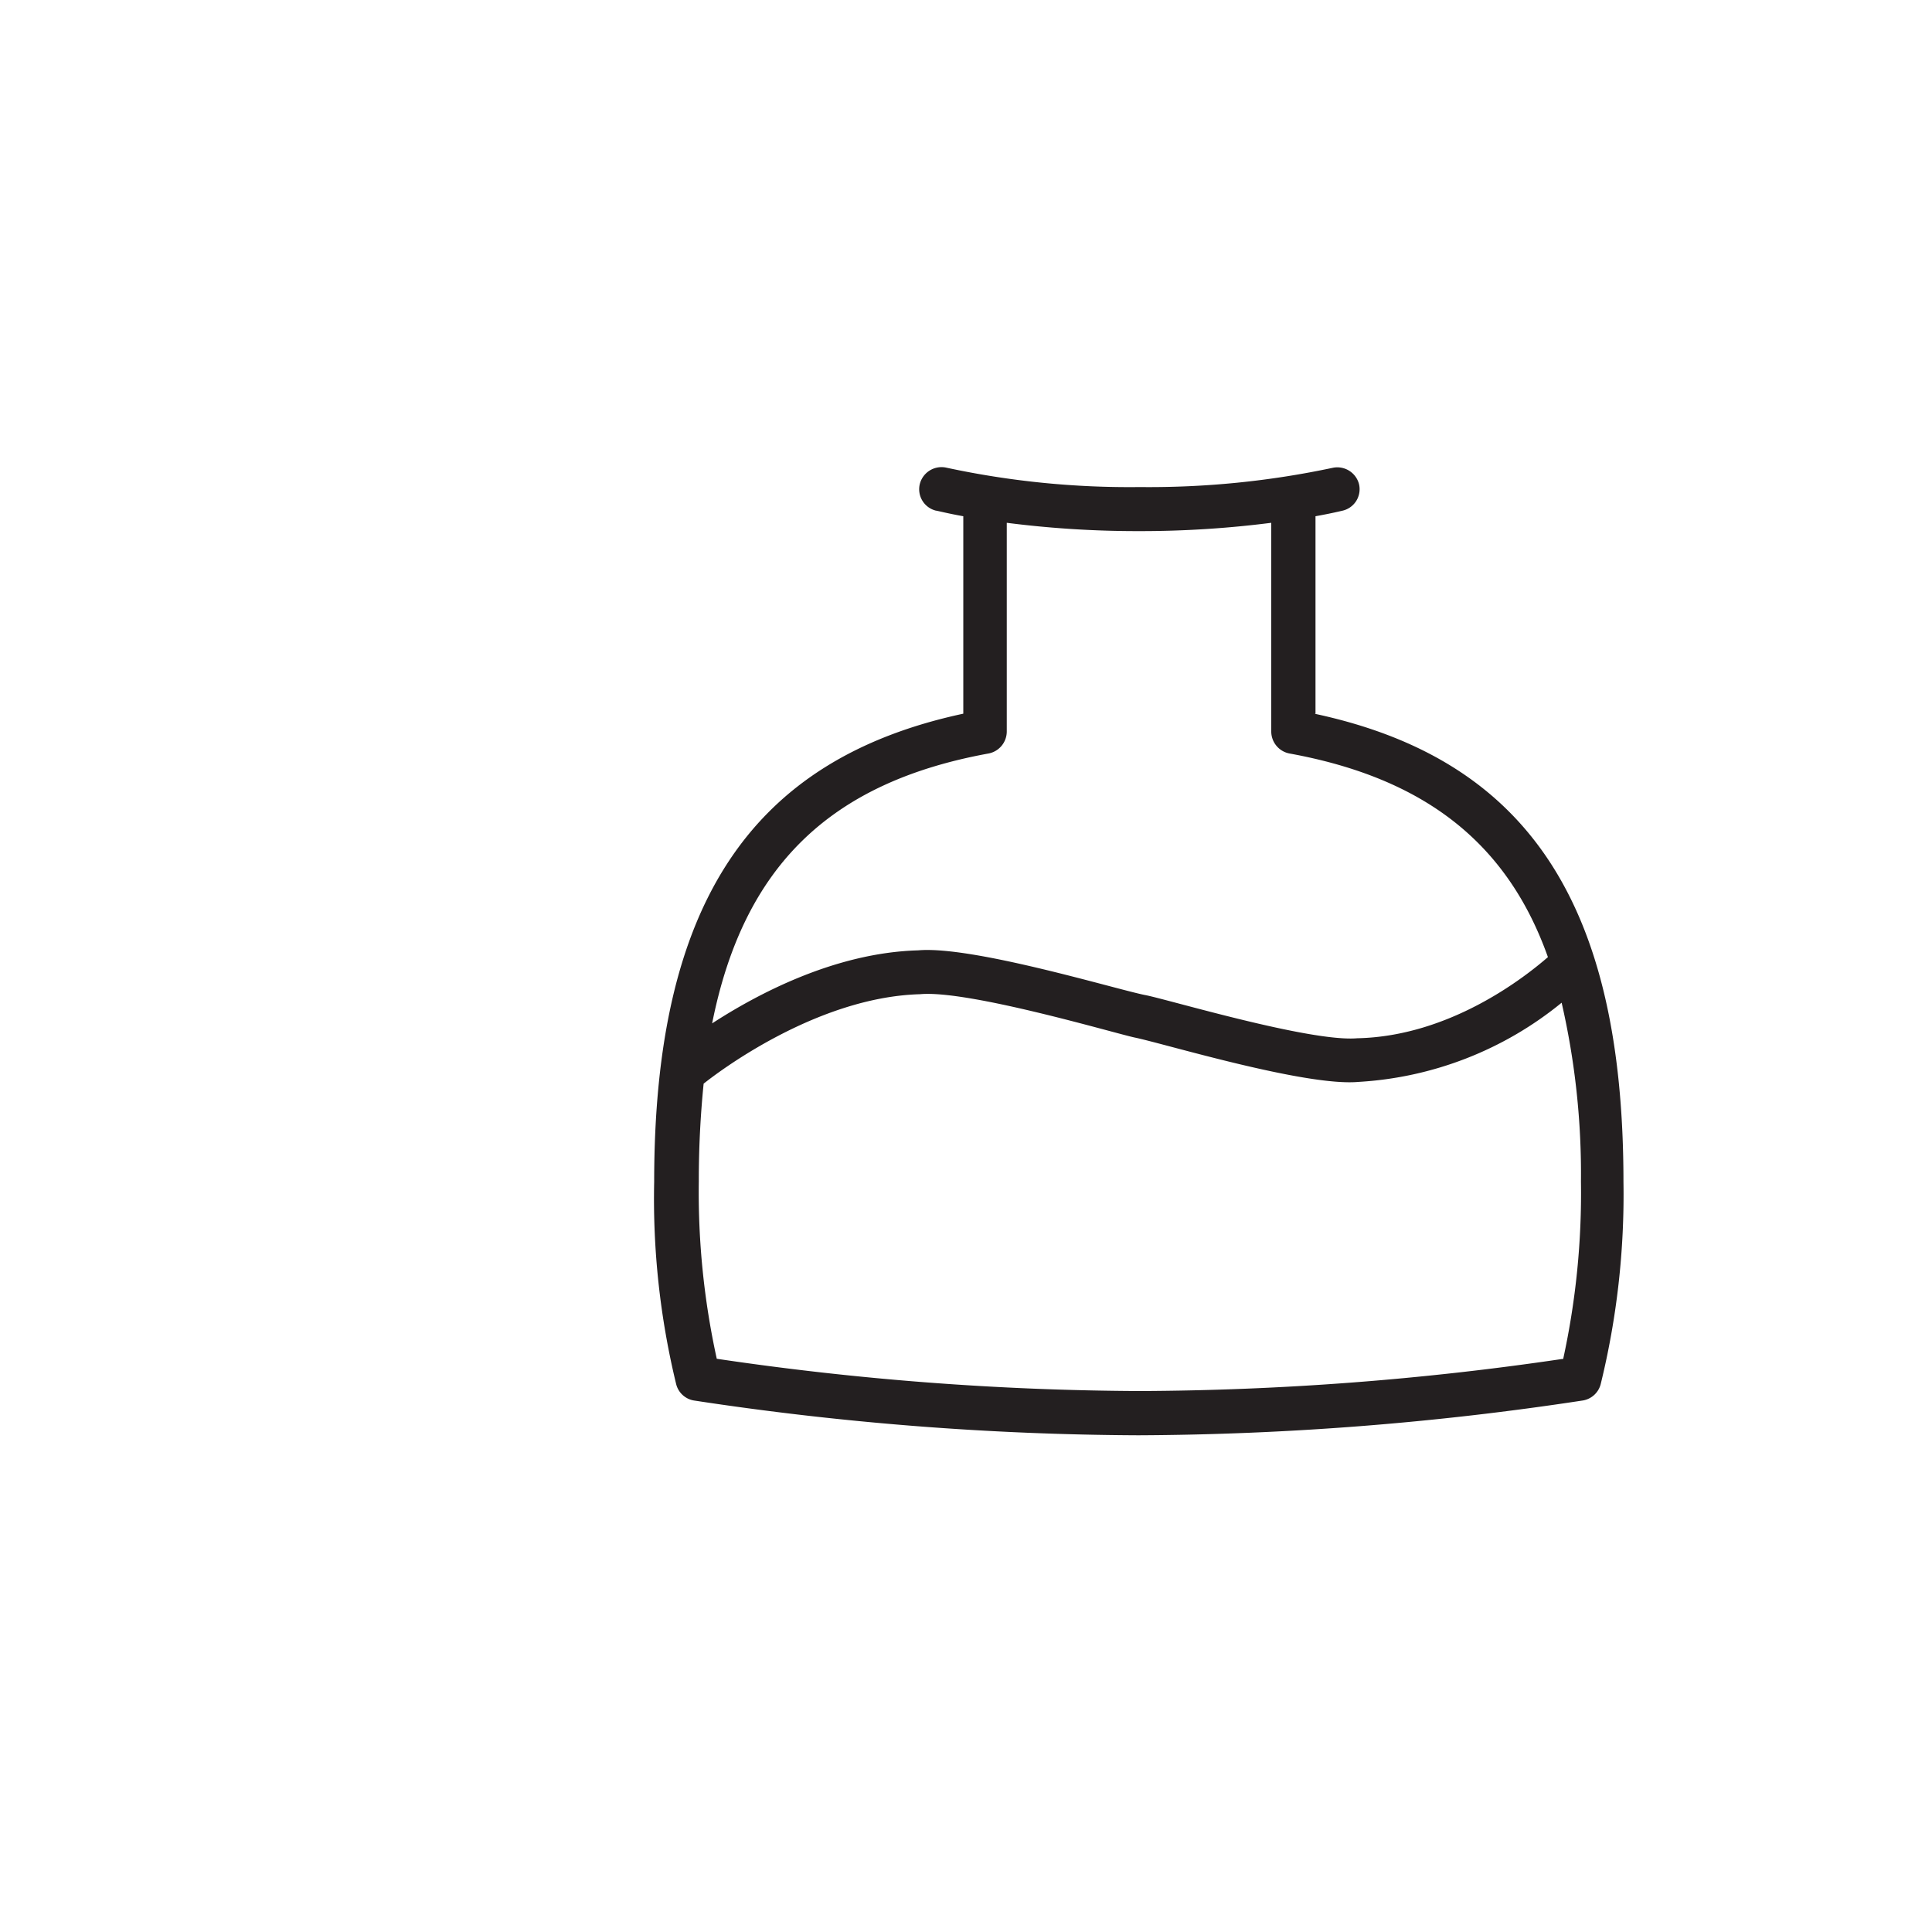 <svg viewBox="0 0 100 100" xmlns="http://www.w3.org/2000/svg" data-name="Layer 1" id="Layer_1"><defs><style>.cls-1{fill:#231f20;}</style></defs><path d="M68.09,36.94V26.72c.84-.15,1.36-.28,1.41-.29a1.14,1.14,0,0,0,.84-1.38A1.16,1.16,0,0,0,69,24.21a45.74,45.74,0,0,1-10,1,45,45,0,0,1-10-1,1.16,1.16,0,0,0-1.39.84,1.14,1.14,0,0,0,.83,1.38c.06,0,.58.14,1.42.29V36.94c-11,2.36-16,9.87-16,24.23A40.69,40.69,0,0,0,35,71.65a1.14,1.14,0,0,0,.92.84,156.8,156.8,0,0,0,23,1.8,156.76,156.76,0,0,0,23-1.8,1.15,1.15,0,0,0,.93-.84,41.17,41.17,0,0,0,1.18-10.48c0-14.36-4.94-21.87-16-24.23ZM51.17,39a1.16,1.16,0,0,0,.94-1.13V27.06a53.25,53.25,0,0,0,6.84.43,53.3,53.3,0,0,0,6.85-.43V37.87A1.16,1.16,0,0,0,66.74,39C73.66,40.26,78,43.57,80.12,49.54c-1.21,1.05-5.08,4.1-9.87,4.2-2.44.21-9.93-2.05-11-2.24-1.57-.32-8.94-2.56-11.73-2.31-4.3.12-8.32,2.26-10.66,3.78C38.49,44.8,43,40.49,51.17,39ZM80.86,70.34A153.38,153.38,0,0,1,59,72a153.35,153.35,0,0,1-21.9-1.67,40.18,40.18,0,0,1-.93-9.18,49.82,49.82,0,0,1,.25-5.06c.69-.55,5.82-4.48,11.2-4.63,2.48-.23,10,2,11.1,2.24C60.2,54,67.55,56.24,70.3,56A18.28,18.28,0,0,0,80.83,51.9a39.61,39.61,0,0,1,1,9.26,40.28,40.28,0,0,1-.92,9.18Z" class="cls-1"></path></svg>